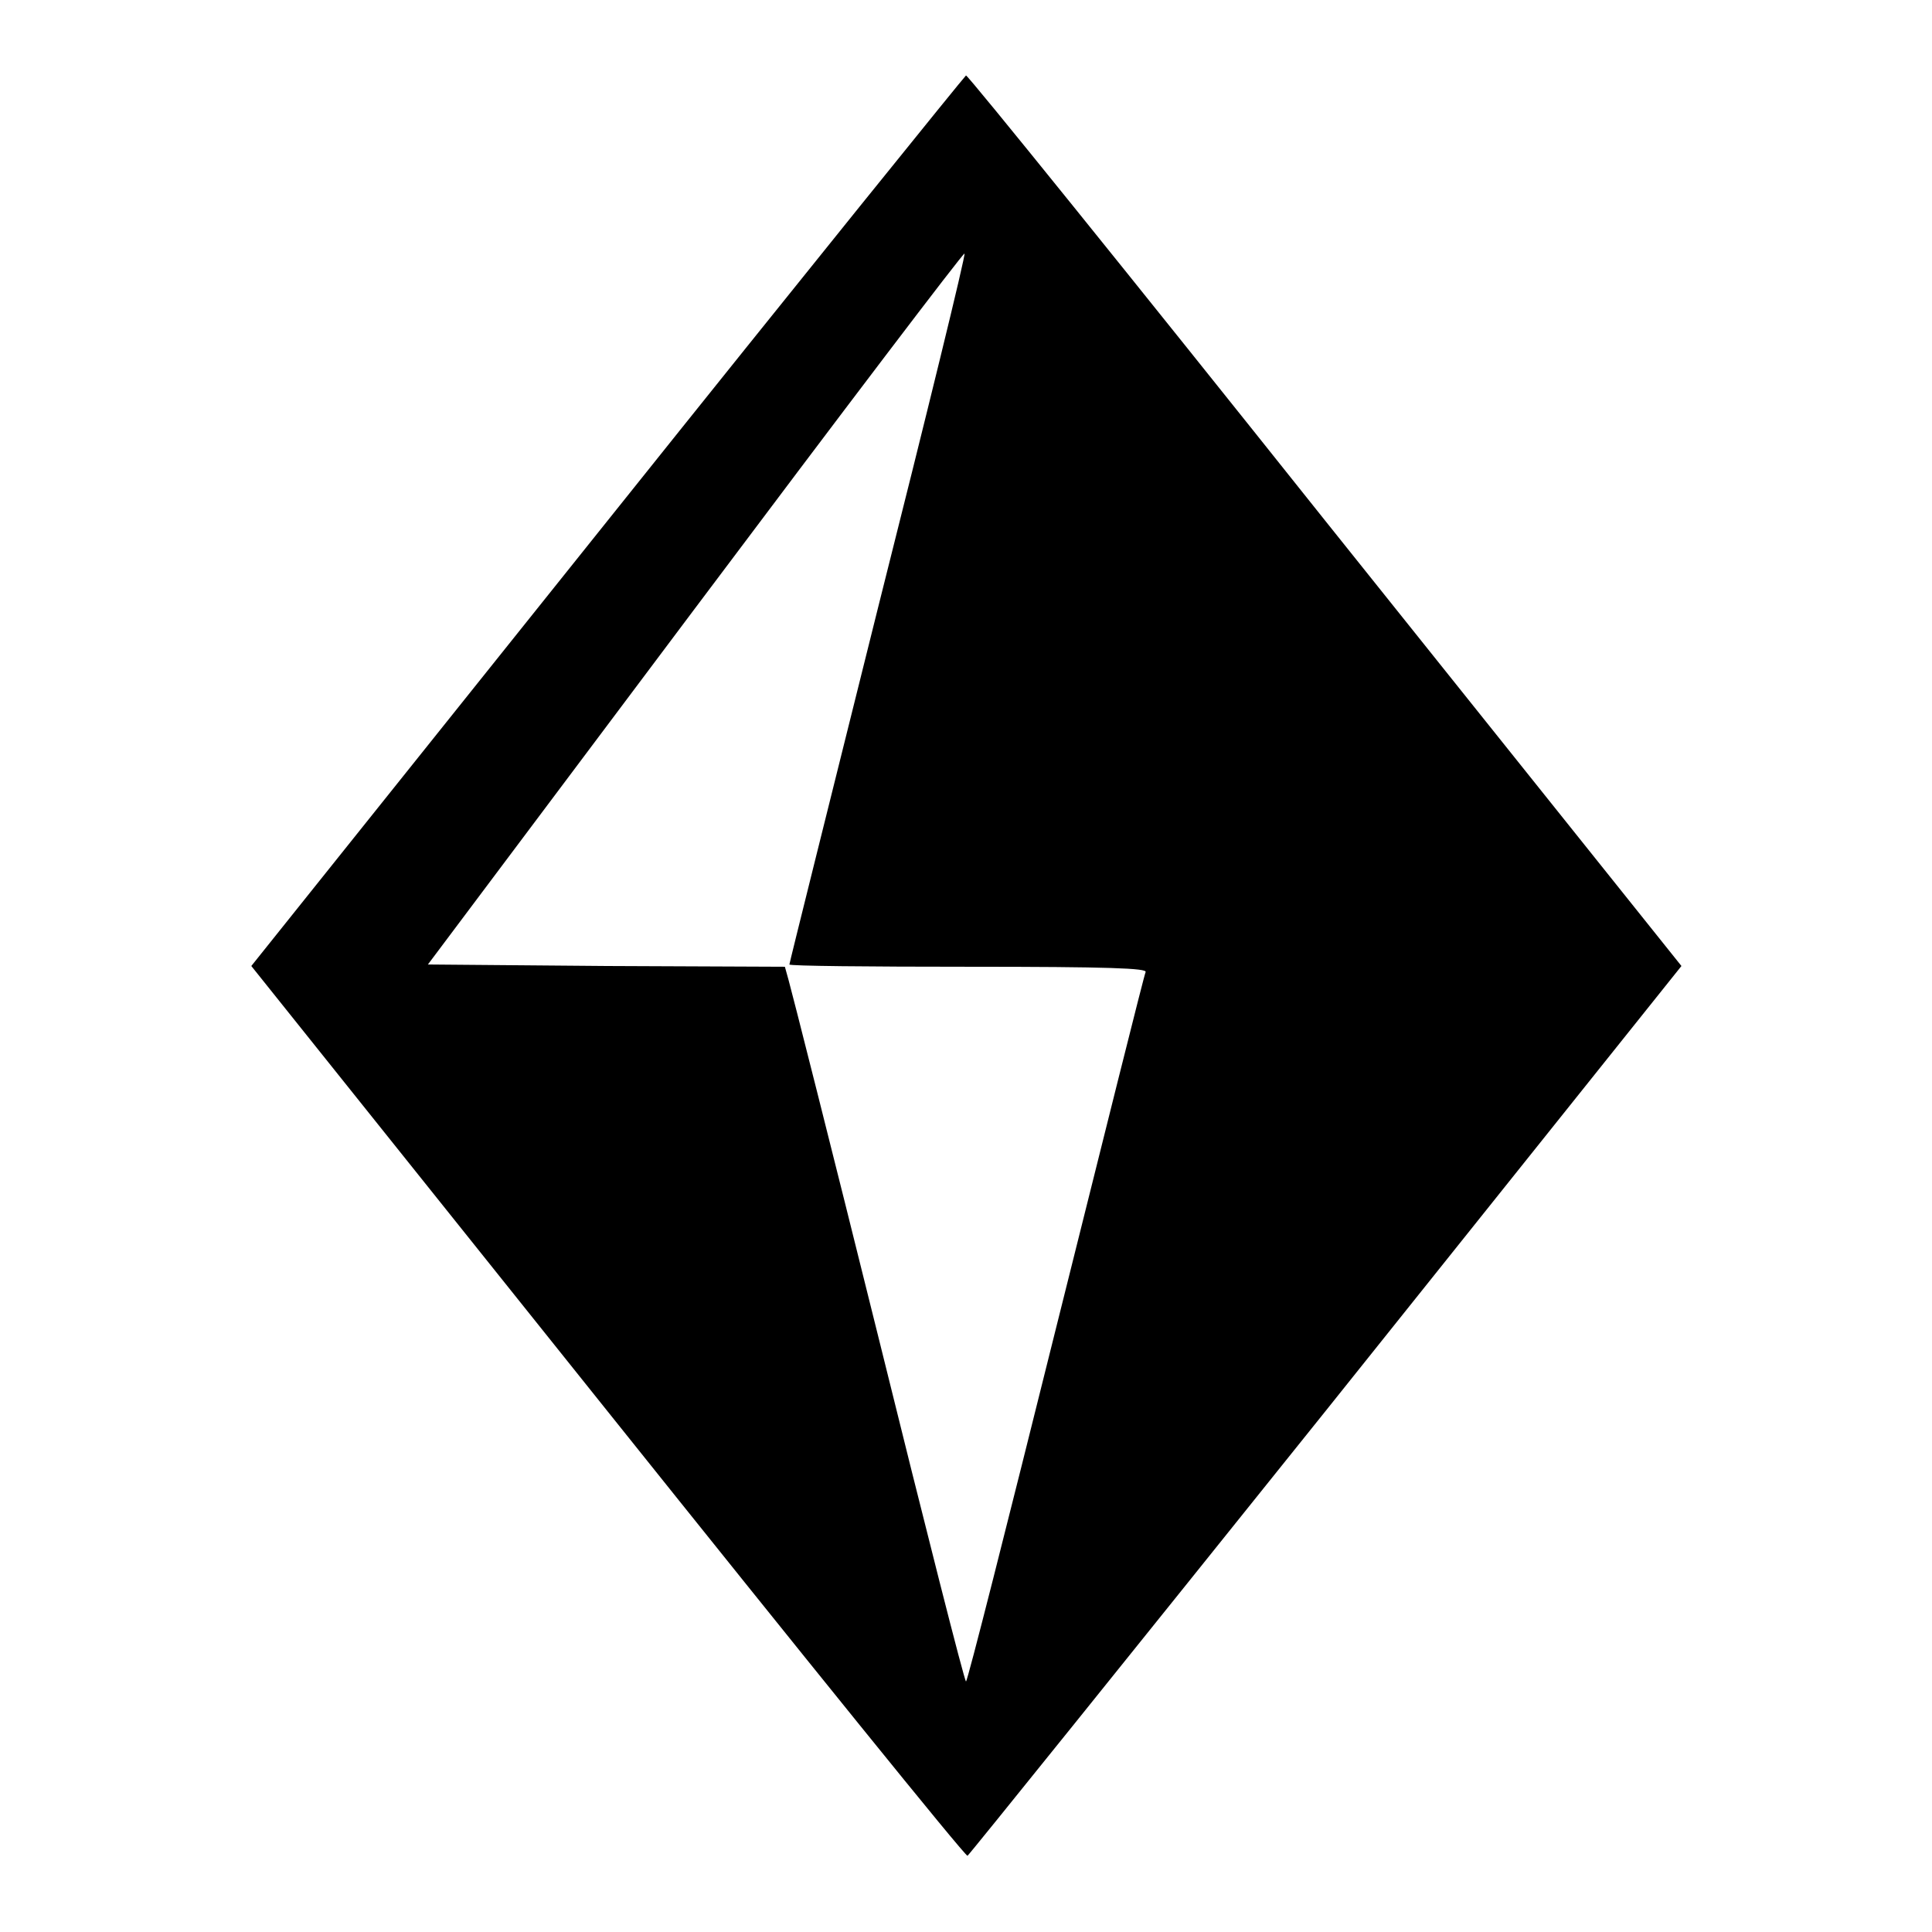 <?xml version="1.0" encoding="utf-8"?>
<!-- Svg Vector Icons : http://www.onlinewebfonts.com/icon -->
<!DOCTYPE svg PUBLIC "-//W3C//DTD SVG 1.1//EN" "http://www.w3.org/Graphics/SVG/1.1/DTD/svg11.dtd">
<svg version="1.1" xmlns="http://www.w3.org/2000/svg" xmlns:xlink="http://www.w3.org/1999/xlink" x="0px" y="0px" viewBox="0 0 256 256" enable-background="new 0 0 256 256" xml:space="preserve">
<g><g><g><path fill="#000000" d="M80.5,69l-47.2,59l47.2,59c26,32.5,47.4,59,47.7,58.9c0.2-0.1,21.6-26.7,47.5-59l47.1-58.9l-47.2-59c-25.9-32.5-47.3-59-47.6-59C127.9,10,106.4,36.6,80.5,69z M116.3,80.7c-6.4,25.7-11.7,46.9-11.7,47.1c0,0.2,10.7,0.3,23.7,0.3c18.8,0,23.7,0.2,23.5,0.7c-0.2,0.4-5.5,21.7-11.9,47.3c-6.4,25.7-11.7,46.7-11.9,46.7c-0.2,0-5.4-20.5-11.6-45.6c-6.2-25-11.6-46.3-11.9-47.3l-0.5-1.8L80.4,128l-23.7-0.2l35.4-47.2c19.5-26,35.6-47.2,35.7-47C128,33.7,122.8,54.9,116.3,80.7z"/></g></g></g>
</svg>